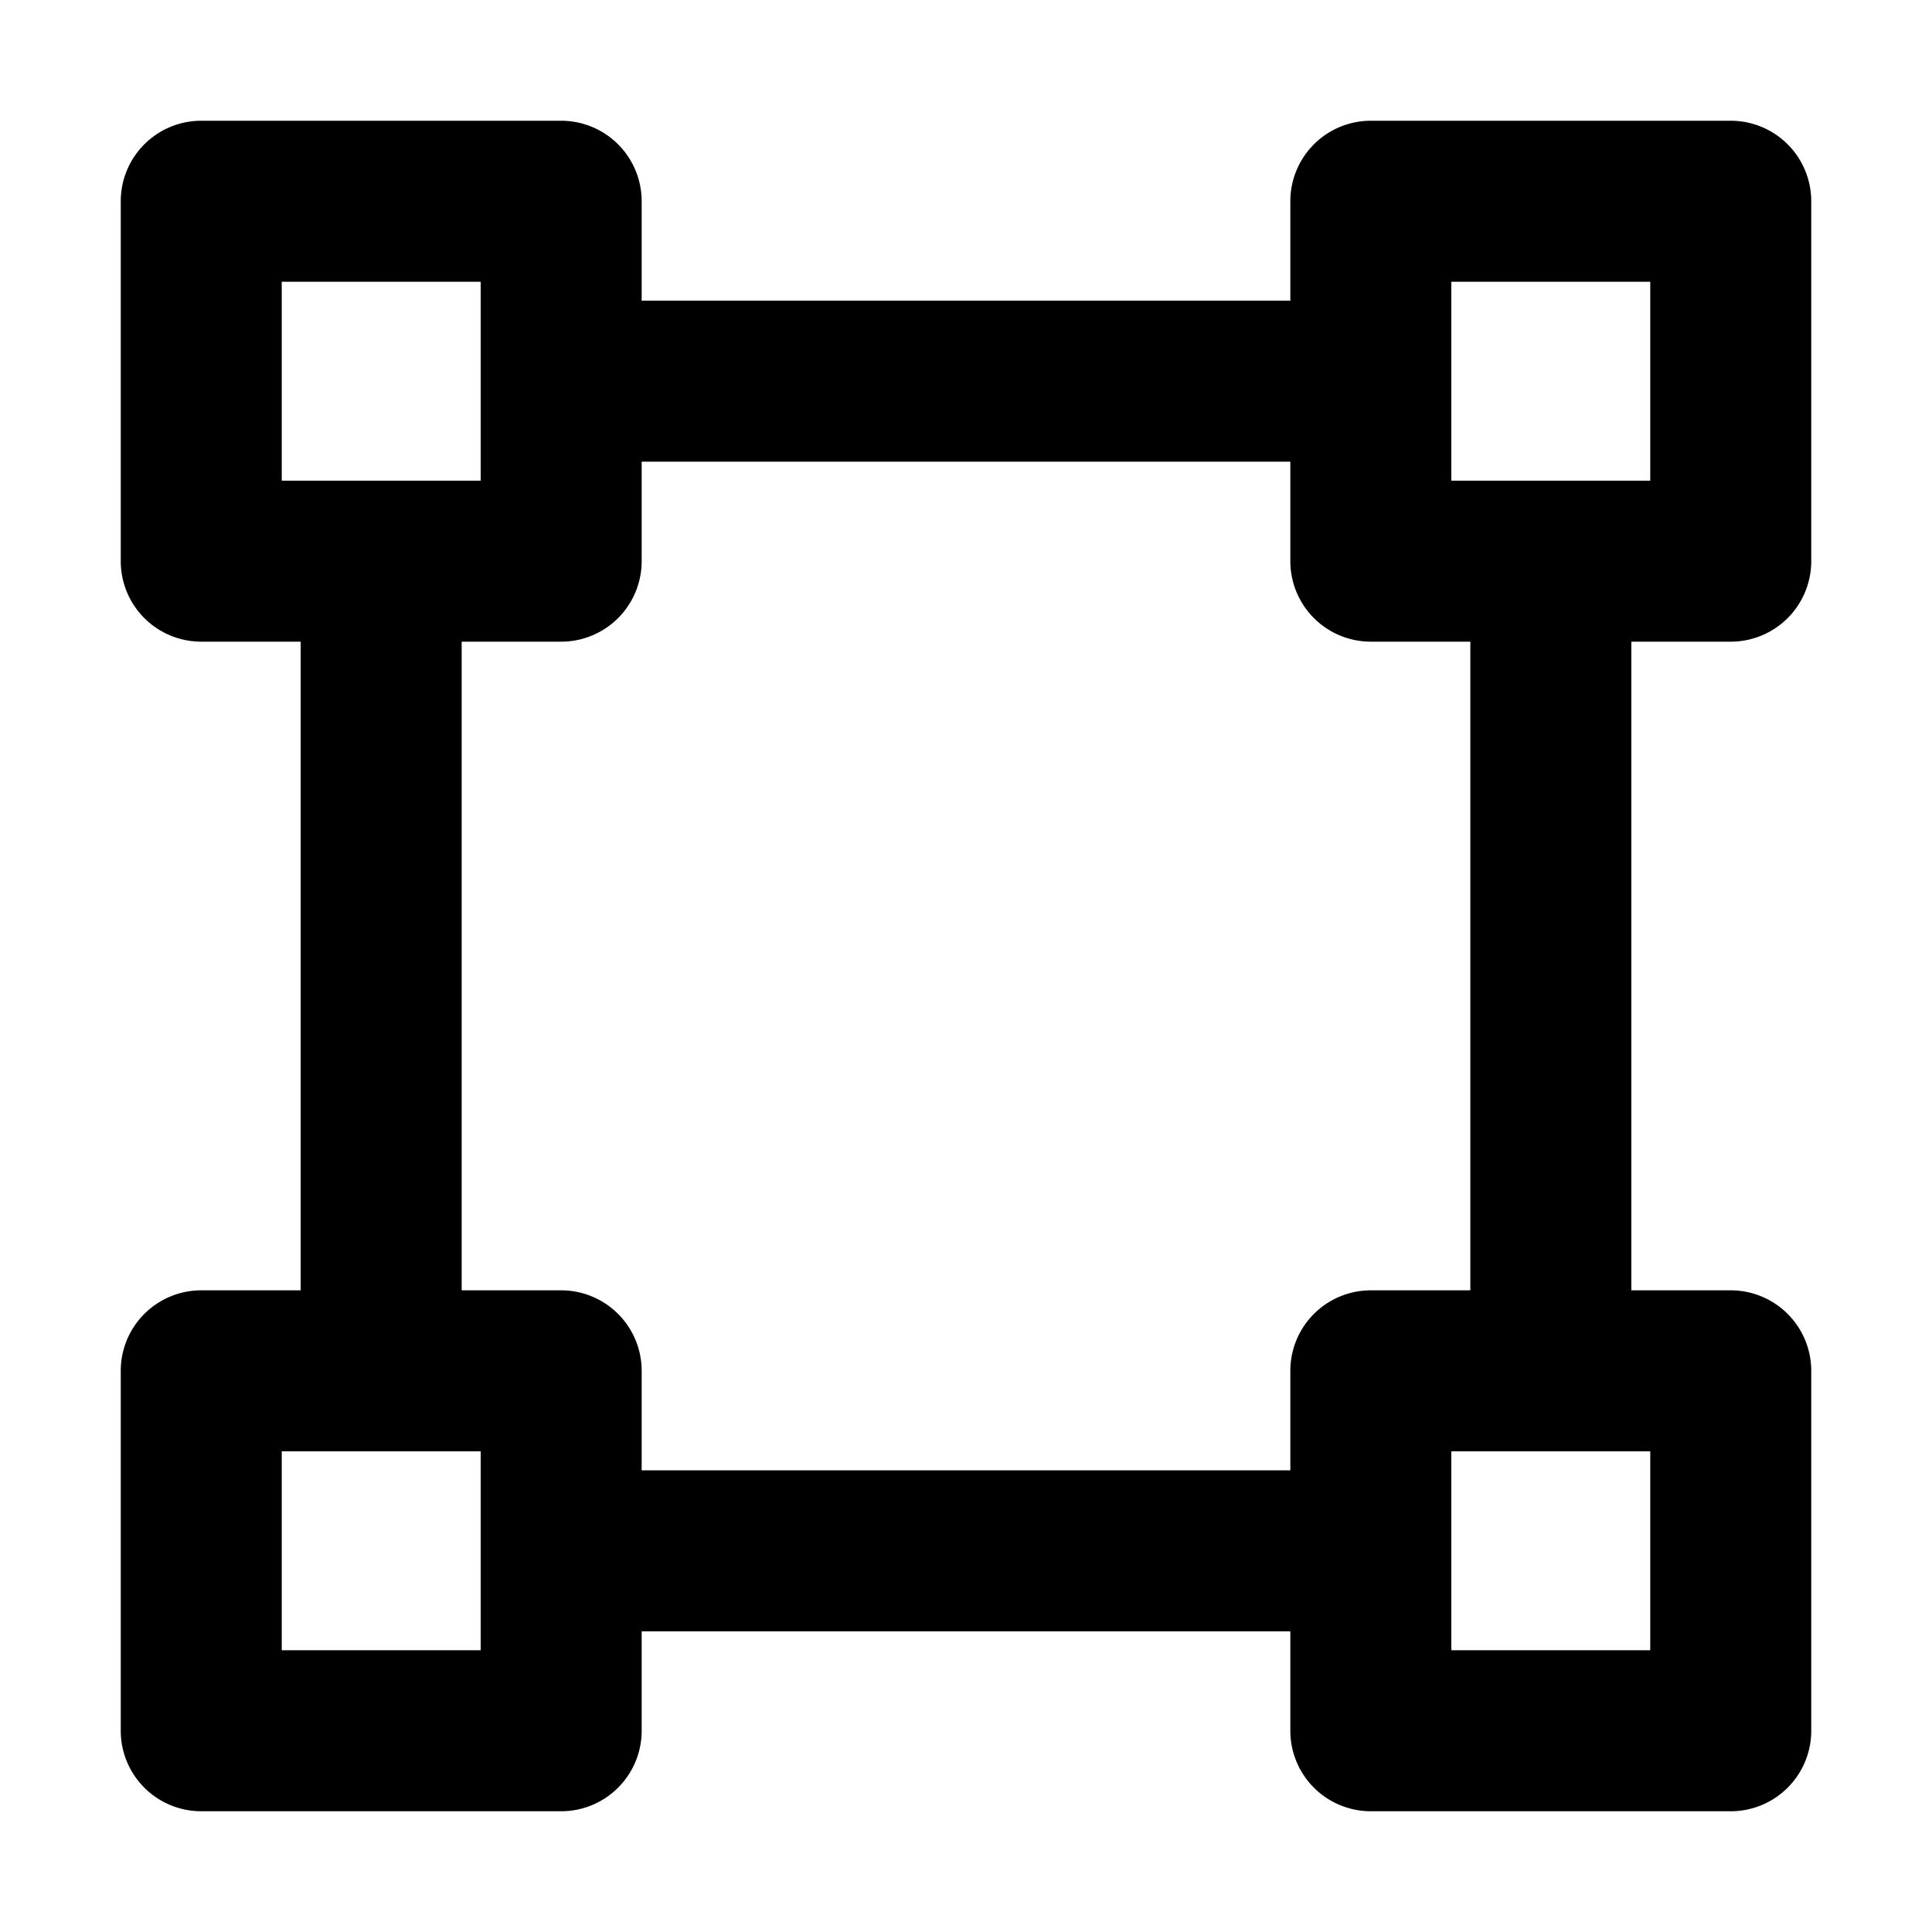 <?xml version="1.0" encoding="utf-8"?><!-- Uploaded to: SVG Repo, www.svgrepo.com, Generator: SVG Repo Mixer Tools -->
<svg fill="#000000" width="800px" height="800px" viewBox="0 0 24 24" xmlns="http://www.w3.org/2000/svg"><path d="M21.5,7.971a1,1,0,0,0,1-1V2.5a1,1,0,0,0-1-1H17.029a1,1,0,0,0-1,1V3.735H7.971V2.5a1,1,0,0,0-1-1H2.5a1,1,0,0,0-1,1V6.971a1,1,0,0,0,1,1H3.735v8.058H2.5a1,1,0,0,0-1,1V21.5a1,1,0,0,0,1,1H6.971a1,1,0,0,0,1-1V20.265h8.058V21.5a1,1,0,0,0,1,1H21.5a1,1,0,0,0,1-1V17.029a1,1,0,0,0-1-1H20.265V7.971Zm-18-2V3.5H5.971V5.971ZM5.971,20.5H3.5V18.029H5.971Zm10.058-3.471v1.236H7.971V17.029a1,1,0,0,0-1-1H5.735V7.971H6.971a1,1,0,0,0,1-1V5.735h8.058V6.971a1,1,0,0,0,1,1h1.236v8.058H17.029A1,1,0,0,0,16.029,17.029Zm4.471,1V20.5H18.029V18.029ZM18.029,5.971V3.5H20.5V5.971Z"/></svg>